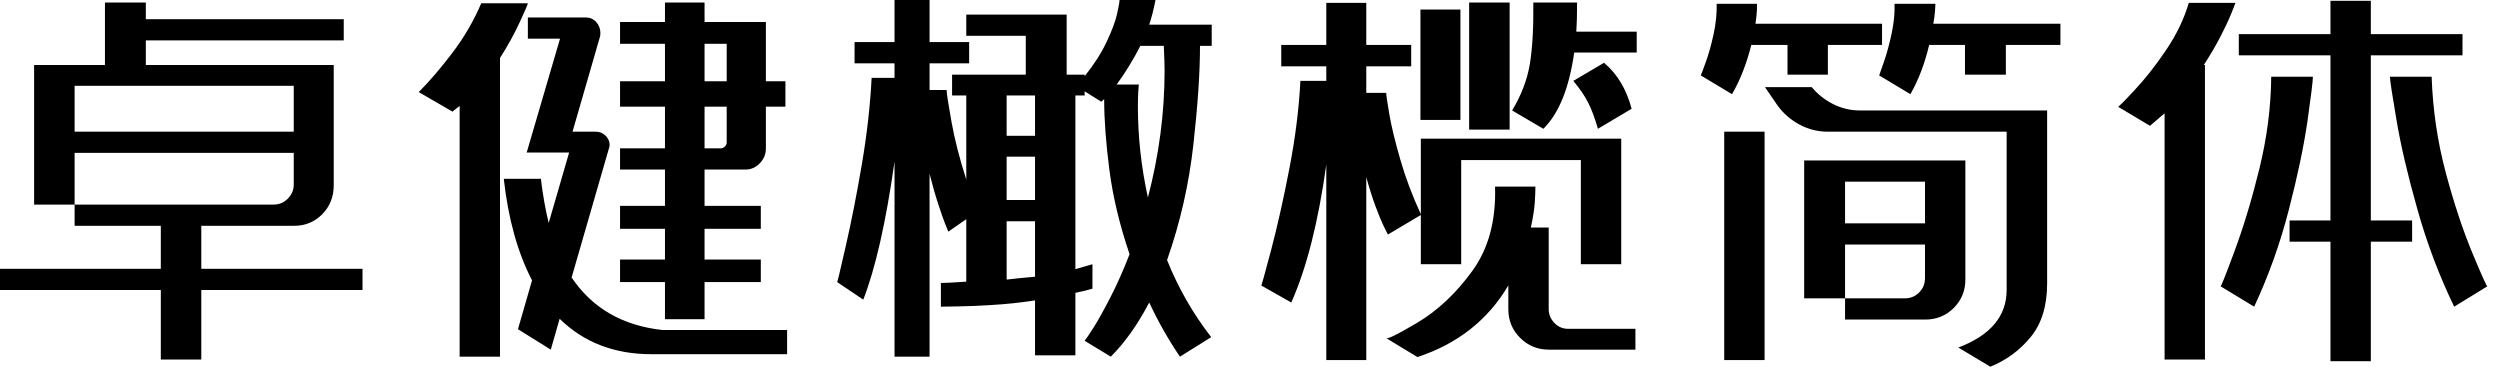 <svg id="mainsvg" xmlns="http://www.w3.org/2000/svg" xmlns:xlink="http://www.w3.org/1999/xlink" version="1.1" x="0px" y="0px" enable-background="new 0 0 200 162.5" xml:space="preserve" viewBox="0 0 192 29"><path fill="#000" transform="translate(-2.4, 23.712)" d="M30.24-3.07L30.24-1.44L17.86-1.44L17.86 3.90L14.75 3.90L14.75-1.44L2.40-1.44L2.40-3.07L14.75-3.07L14.75-6.37L8.13-6.37L8.13-8L23.42-8Q24.06-8 24.51-8.46Q24.96-8.93 24.96-9.54L24.96-9.54L24.96-11.97L8.13-11.97L8.13-8L5.02-8L5.02-18.72L10.46-18.72L10.46-23.52L13.60-23.52L13.60-22.24L28.80-22.24L28.80-20.61L13.60-20.61L13.60-18.72L28.03-18.72L28.03-9.47Q28.03-8.16 27.15-7.26Q26.27-6.37 24.99-6.37L24.99-6.37L17.86-6.37L17.86-3.07L30.24-3.07ZM8.13-13.60L24.96-13.60L24.96-17.12L8.13-17.12L8.13-13.60ZM53.47 0.80L53.47-2.05L50.02-2.05L50.02-3.78L53.47-3.78L53.47-6.14L50.02-6.14L50.02-7.90L53.47-7.90L53.47-10.69L50.02-10.69L50.02-12.32L53.47-12.32L53.47-15.52L50.02-15.52L50.02-17.47L53.47-17.47L53.47-20.35L50.02-20.35L50.02-22.02L53.47-22.02L53.47-23.52L56.51-23.52L56.51-22.02L61.22-22.02L61.22-17.47L62.72-17.47L62.72-15.52L61.22-15.52L61.22-12.32Q61.22-11.65 60.75-11.17Q60.29-10.69 59.65-10.69L59.65-10.69L56.51-10.69L56.51-7.90L60.83-7.90L60.83-6.14L56.51-6.14L56.51-3.78L60.83-3.78L60.83-2.05L56.51-2.05L56.51 0.80L53.47 0.80ZM42.94-23.46Q42.94-23.36 42.32-22.02Q41.70-20.67 40.80-19.26L40.80-19.26L40.80 3.68L37.70 3.68L37.70-15.58L37.15-15.14L34.56-16.64Q35.78-17.86 37.14-19.65Q38.50-21.44 39.36-23.46L39.36-23.46L42.94-23.46ZM53.25 1.63L62.85 1.63L62.85 3.49L52.42 3.49Q48.16 3.49 45.38 0.77L45.38 0.77L44.70 3.14L42.18 1.57L43.26-2.18Q41.60-5.38 41.09-9.98L41.09-9.98L43.94-9.98Q44.16-8.13 44.54-6.59L44.54-6.59L46.11-12L42.85-12L45.41-20.74L42.94-20.74L42.94-22.37L47.39-22.37Q47.87-22.37 48.19-22.02Q48.51-21.66 48.51-21.18L48.51-21.18Q48.51-20.99 48.48-20.90L48.48-20.90L46.37-13.60L48.16-13.60Q48.58-13.60 48.90-13.30Q49.22-12.99 49.22-12.58L49.22-12.58Q49.22-12.45 49.15-12.26L49.15-12.26L46.30-2.40Q48.67 1.12 53.25 1.63L53.25 1.63ZM56.51-20.35L56.51-17.47L58.21-17.47L58.21-20.35L56.51-20.35ZM56.51-15.52L56.51-12.32L57.76-12.32Q57.92-12.32 58.06-12.45Q58.21-12.58 58.21-12.77L58.21-12.77L58.21-15.52L56.51-15.52ZM95.46-21.82L95.46-20.19L94.56-20.19Q94.56-17.15 94.05-12.59Q93.54-8.03 92.03-3.74L92.03-3.74Q93.31-0.54 95.42 2.18L95.42 2.18L93.02 3.68Q91.71 1.76 90.66-0.48L90.66-0.48Q89.34 2.05 87.71 3.68L87.71 3.68L85.70 2.46Q85.86 2.27 86.37 1.47Q86.88 0.67 87.65-0.82Q88.42-2.30 89.15-4.19L89.15-4.19Q88-7.58 87.60-10.67Q87.20-13.76 87.20-16.10L87.20-16.10L86.98-15.90L85.70-16.70L85.70-16.38L84.99-16.38L84.99-3.04L86.30-3.42L86.30-1.54Q85.76-1.38 84.99-1.22L84.99-1.22L84.99 3.58L81.89 3.58L81.89-0.64Q80.19-0.38 78.58-0.29Q76.96-0.19 75.94-0.18Q74.91-0.16 74.66-0.16L74.66-0.16L74.66-1.98Q74.78-1.98 75.28-2Q75.78-2.02 76.61-2.08L76.61-2.08L76.61-6.88L75.23-5.92Q75.17-6.05 74.98-6.54Q74.78-7.04 74.45-8.06Q74.11-9.09 73.79-10.37L73.79-10.37L73.79 3.68L71.10 3.68L71.10-11.30Q70.11-4.32 68.70-0.70L68.70-0.70L66.69-2.05Q66.69-1.89 67.34-4.75Q68-7.62 68.59-11.09Q69.18-14.56 69.34-17.73L69.34-17.73L71.10-17.73L71.10-18.85L68.03-18.85L68.03-20.48L71.10-20.48L71.10-23.71L73.79-23.71L73.79-20.48L76.83-20.48L76.83-18.85L73.79-18.85L73.79-16.80L75.10-16.80Q75.10-16.45 75.47-14.38Q75.84-12.32 76.61-9.92L76.61-9.92L76.61-16.38L75.52-16.38L75.52-17.98L81.18-17.98L81.18-20.96L76.61-20.96L76.61-22.59L84.32-22.59L84.32-17.98L85.70-17.98L85.70-17.86Q86.78-19.20 87.39-20.50Q88-21.79 88.19-22.64Q88.38-23.49 88.38-23.71L88.38-23.71L91.14-23.71Q90.94-22.66 90.66-21.82L90.66-21.82L95.46-21.82ZM90.56-8.54Q91.84-13.44 91.84-18.27L91.84-18.27Q91.84-18.91 91.78-20.19L91.78-20.19L89.98-20.19Q89.18-18.62 88.16-17.22L88.16-17.22L89.86-17.22Q89.86-17.12 89.82-16.69Q89.79-16.26 89.79-15.55L89.79-15.55Q89.79-12.03 90.56-8.54L90.56-8.54ZM81.89-13.28L81.89-16.38L79.71-16.38L79.71-13.28L81.89-13.28ZM81.89-8.35L81.89-11.68L79.71-11.68L79.71-8.35L81.89-8.35ZM79.71-2.24Q80.51-2.34 81.89-2.46L81.89-2.46L81.89-6.72L79.71-6.72L79.71-2.24ZM118.34-23.52L118.34-13.76L115.23-13.76L115.23-23.52L118.34-23.52ZM123.46-21.28L128.10-21.28L128.10-19.68L123.30-19.68Q122.72-15.58 120.93-13.82L120.93-13.82L118.53-15.23Q119.58-16.96 119.89-18.78Q120.19-20.61 120.16-23.52L120.16-23.52L123.52-23.52Q123.52-22.08 123.46-21.28L123.46-21.28ZM108.99-5.70Q108.93-5.82 108.67-6.34Q108.42-6.85 108.05-7.84Q107.68-8.83 107.33-10.11L107.33-10.11L107.33 3.94L104.26 3.94L104.26-11.07Q103.33-4.42 101.57-0.48L101.57-0.48L99.26-1.79Q99.26-1.63 100.02-4.50Q100.77-7.36 101.44-10.85Q102.11-14.34 102.27-17.50L102.27-17.50L104.26-17.50L104.26-18.62L100.80-18.62L100.80-20.26L104.26-20.26L104.26-23.49L107.33-23.49L107.33-20.26L110.78-20.26L110.78-18.62L107.33-18.62L107.33-16.58L108.86-16.58Q108.86-16.35 109.10-14.94Q109.34-13.54 109.94-11.47Q110.53-9.41 111.52-7.26L111.52-7.26L111.52-13.06L126.91-13.06L126.91-3.42L123.81-3.42L123.81-11.42L114.62-11.42L114.62-3.42L111.52-3.42L111.52-7.20L108.99-5.70ZM114.56-22.98L114.56-14.50L111.49-14.50L111.49-22.98L114.56-22.98ZM127.71-15.36L125.12-13.82Q124.77-15.04 124.38-15.81Q124-16.58 123.23-17.50L123.23-17.50L125.57-18.88L125.60-18.88Q127.10-17.63 127.71-15.36L127.71-15.36ZM121.34 0.03Q121.34 0.64 121.78 1.09Q122.21 1.54 122.82 1.54L122.82 1.54L128 1.54L128 3.14L121.34 3.14Q120.06 3.14 119.15 2.24Q118.24 1.34 118.24 0.03L118.24 0.03L118.24-1.79Q115.90 2.18 111.26 3.71L111.26 3.71L108.83 2.24Q108.83 2.50 111.22 1.09Q113.60-0.32 115.47-2.90Q117.34-5.47 117.22-9.38L117.22-9.38L120.32-9.38Q120.32-8.93 120.27-8.16Q120.22-7.39 119.97-6.24L119.97-6.24L121.34-6.24L121.34 0.03ZM135.42-16.48L133.02-17.92Q133.12-18.14 133.42-18.99Q133.73-19.84 134-21.07Q134.27-22.30 134.24-23.42L134.24-23.42L137.34-23.42Q137.34-23.30 137.33-22.90Q137.31-22.50 137.22-21.89L137.22-21.89L146.94-21.89L146.94-20.26L142.78-20.26L142.78-17.98L139.68-17.98L139.68-20.26L136.90-20.26Q136.35-18.08 135.42-16.48L135.42-16.48ZM150.88-21.89L160.64-21.89L160.64-20.26L156.45-20.26L156.45-17.98L153.31-17.98L153.31-20.26L150.56-20.26Q150.05-18.11 149.12-16.48L149.12-16.48L146.72-17.92Q146.82-18.18 147.12-19.06Q147.42-19.94 147.68-21.15Q147.94-22.37 147.90-23.42L147.90-23.42L151.04-23.42Q151.04-23.30 151.01-22.88Q150.98-22.46 150.88-21.89L150.88-21.89ZM159.62-15.23L159.62-1.95Q159.62 0.64 158.35 2.18Q157.09 3.71 155.26 4.45L155.26 4.45L152.80 2.98Q156.51 1.57 156.51-1.44L156.51-1.44L156.51-13.60L142.75-13.60Q141.63-13.60 140.61-14.14Q139.58-14.69 138.91-15.62L138.91-15.62L137.95-17.02L141.54-17.02Q142.24-16.19 143.20-15.71Q144.16-15.23 145.22-15.23L145.22-15.23L159.62-15.23ZM134.82 3.94L134.82-13.60L137.92-13.60L137.92 3.94L134.82 3.94ZM153.34-2.24Q153.34-0.96 152.45-0.06Q151.55 0.83 150.27 0.83L150.27 0.83L144.10 0.83L144.10-0.80L148.70-0.80Q149.34-0.80 149.79-1.25Q150.24-1.70 150.24-2.37L150.24-2.37L150.24-4.93L144.10-4.93L144.10-0.80L140.96-0.80L140.96-11.39L153.34-11.39L153.34-2.24ZM144.10-6.56L150.24-6.56L150.24-9.76L144.10-9.76L144.10-6.56ZM184.48-19.46L184.48-6.78L187.65-6.78L187.65-5.15L184.48-5.15L184.48 4.03L181.38 4.03L181.38-5.15L178.24-5.15L178.24-6.78L181.38-6.78L181.38-19.46L174.34-19.46L174.34-21.09L181.38-21.09L181.38-23.65L184.48-23.65L184.48-21.09L191.52-21.09L191.52-19.46L184.48-19.46ZM174.08-23.49Q174.02-23.30 173.74-22.62Q173.47-21.95 172.93-20.90Q172.38-19.84 171.65-18.72L171.65-18.72L171.74-18.72L171.74 3.90L168.64 3.90L168.64-15.01L167.52-14.05L165.06-15.52Q165.06-15.42 166.30-16.75Q167.55-18.08 168.75-19.86Q169.95-21.63 170.50-23.49L170.50-23.49L174.08-23.49ZM176.83-17.82L180.03-17.82Q180.03-17.34 179.62-14.45Q179.20-11.55 178.19-7.63Q177.18-3.71 175.52-0.16L175.52-0.16L172.93-1.73Q172.93-1.50 173.98-4.34Q175.04-7.17 175.92-10.75Q176.80-14.34 176.83-17.82L176.83-17.82ZM189.15-17.82Q189.28-14.02 190.24-10.43Q191.20-6.85 192.32-4.18Q193.44-1.50 193.44-1.73L193.44-1.73L190.88-0.16Q189.15-3.74 188.05-7.66Q186.94-11.58 186.45-14.50Q185.95-17.41 185.95-17.82L185.95-17.82L189.15-17.82Z"/></svg>